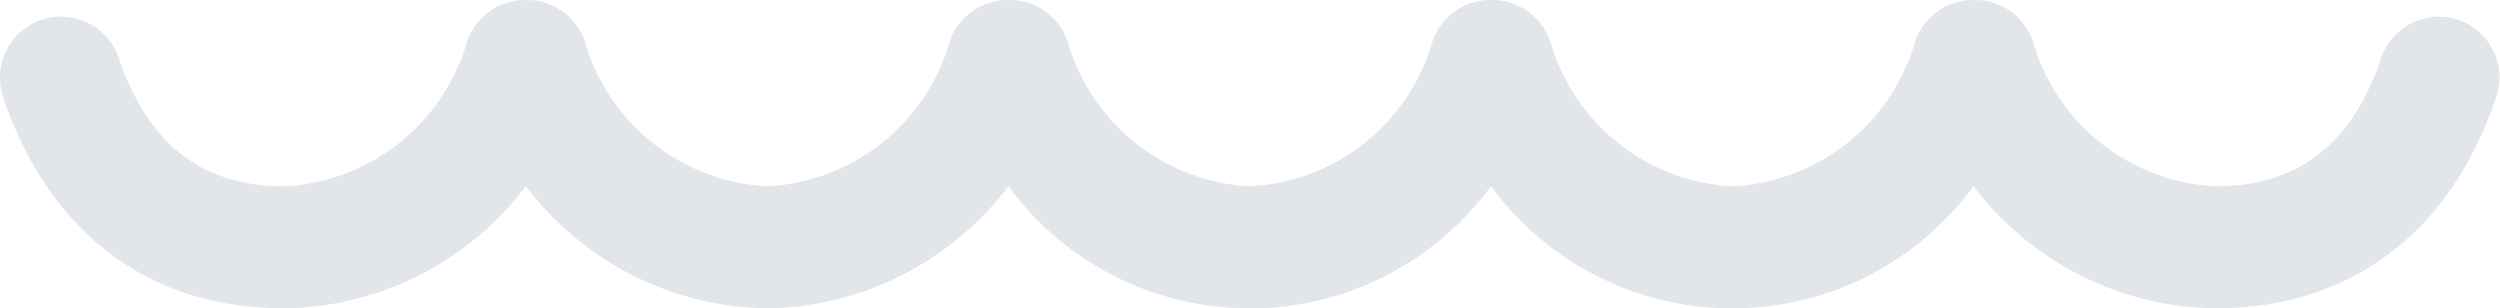 <svg xmlns="http://www.w3.org/2000/svg" width="79.782" height="9.841" viewBox="0 0 79.782 9.841">
  <g id="baslik-ayrac" transform="translate(0.002 -125.92)">
    <path id="Path_4" data-name="Path 4" d="M78.457,353.651a1.947,1.947,0,0,0-2.469,1.22c-.932,2.753-2.663,4.091-5.291,4.091a6.4,6.4,0,0,1-5.823-4.623,1.947,1.947,0,0,0-1.851-1.322h-.055a1.947,1.947,0,0,0-1.851,1.322,6.4,6.4,0,0,1-5.823,4.623,6.4,6.4,0,0,1-5.823-4.623,1.947,1.947,0,0,0-1.851-1.322h-.055a1.947,1.947,0,0,0-1.851,1.322,6.4,6.4,0,0,1-5.823,4.623,6.4,6.4,0,0,1-5.823-4.623,1.947,1.947,0,0,0-1.851-1.322H32.16a1.947,1.947,0,0,0-1.852,1.322,6.4,6.4,0,0,1-5.823,4.623,6.4,6.4,0,0,1-5.823-4.623,1.947,1.947,0,0,0-1.851-1.322h-.055a1.947,1.947,0,0,0-1.851,1.322,6.4,6.4,0,0,1-5.823,4.623c-2.628,0-4.359-1.338-5.291-4.091A1.948,1.948,0,0,0,.1,356.12c1.471,4.344,4.66,6.737,8.98,6.737a9.838,9.838,0,0,0,7.7-3.9,9.838,9.838,0,0,0,7.7,3.9,9.838,9.838,0,0,0,7.7-3.9,9.548,9.548,0,0,0,15.4,0,9.548,9.548,0,0,0,15.4,0,9.838,9.838,0,0,0,7.7,3.9c4.32,0,7.509-2.392,8.98-6.737A1.947,1.947,0,0,0,78.457,353.651Z" transform="translate(0 -227.096)" fill="#e2e5ea"/>
  </g>
</svg>
